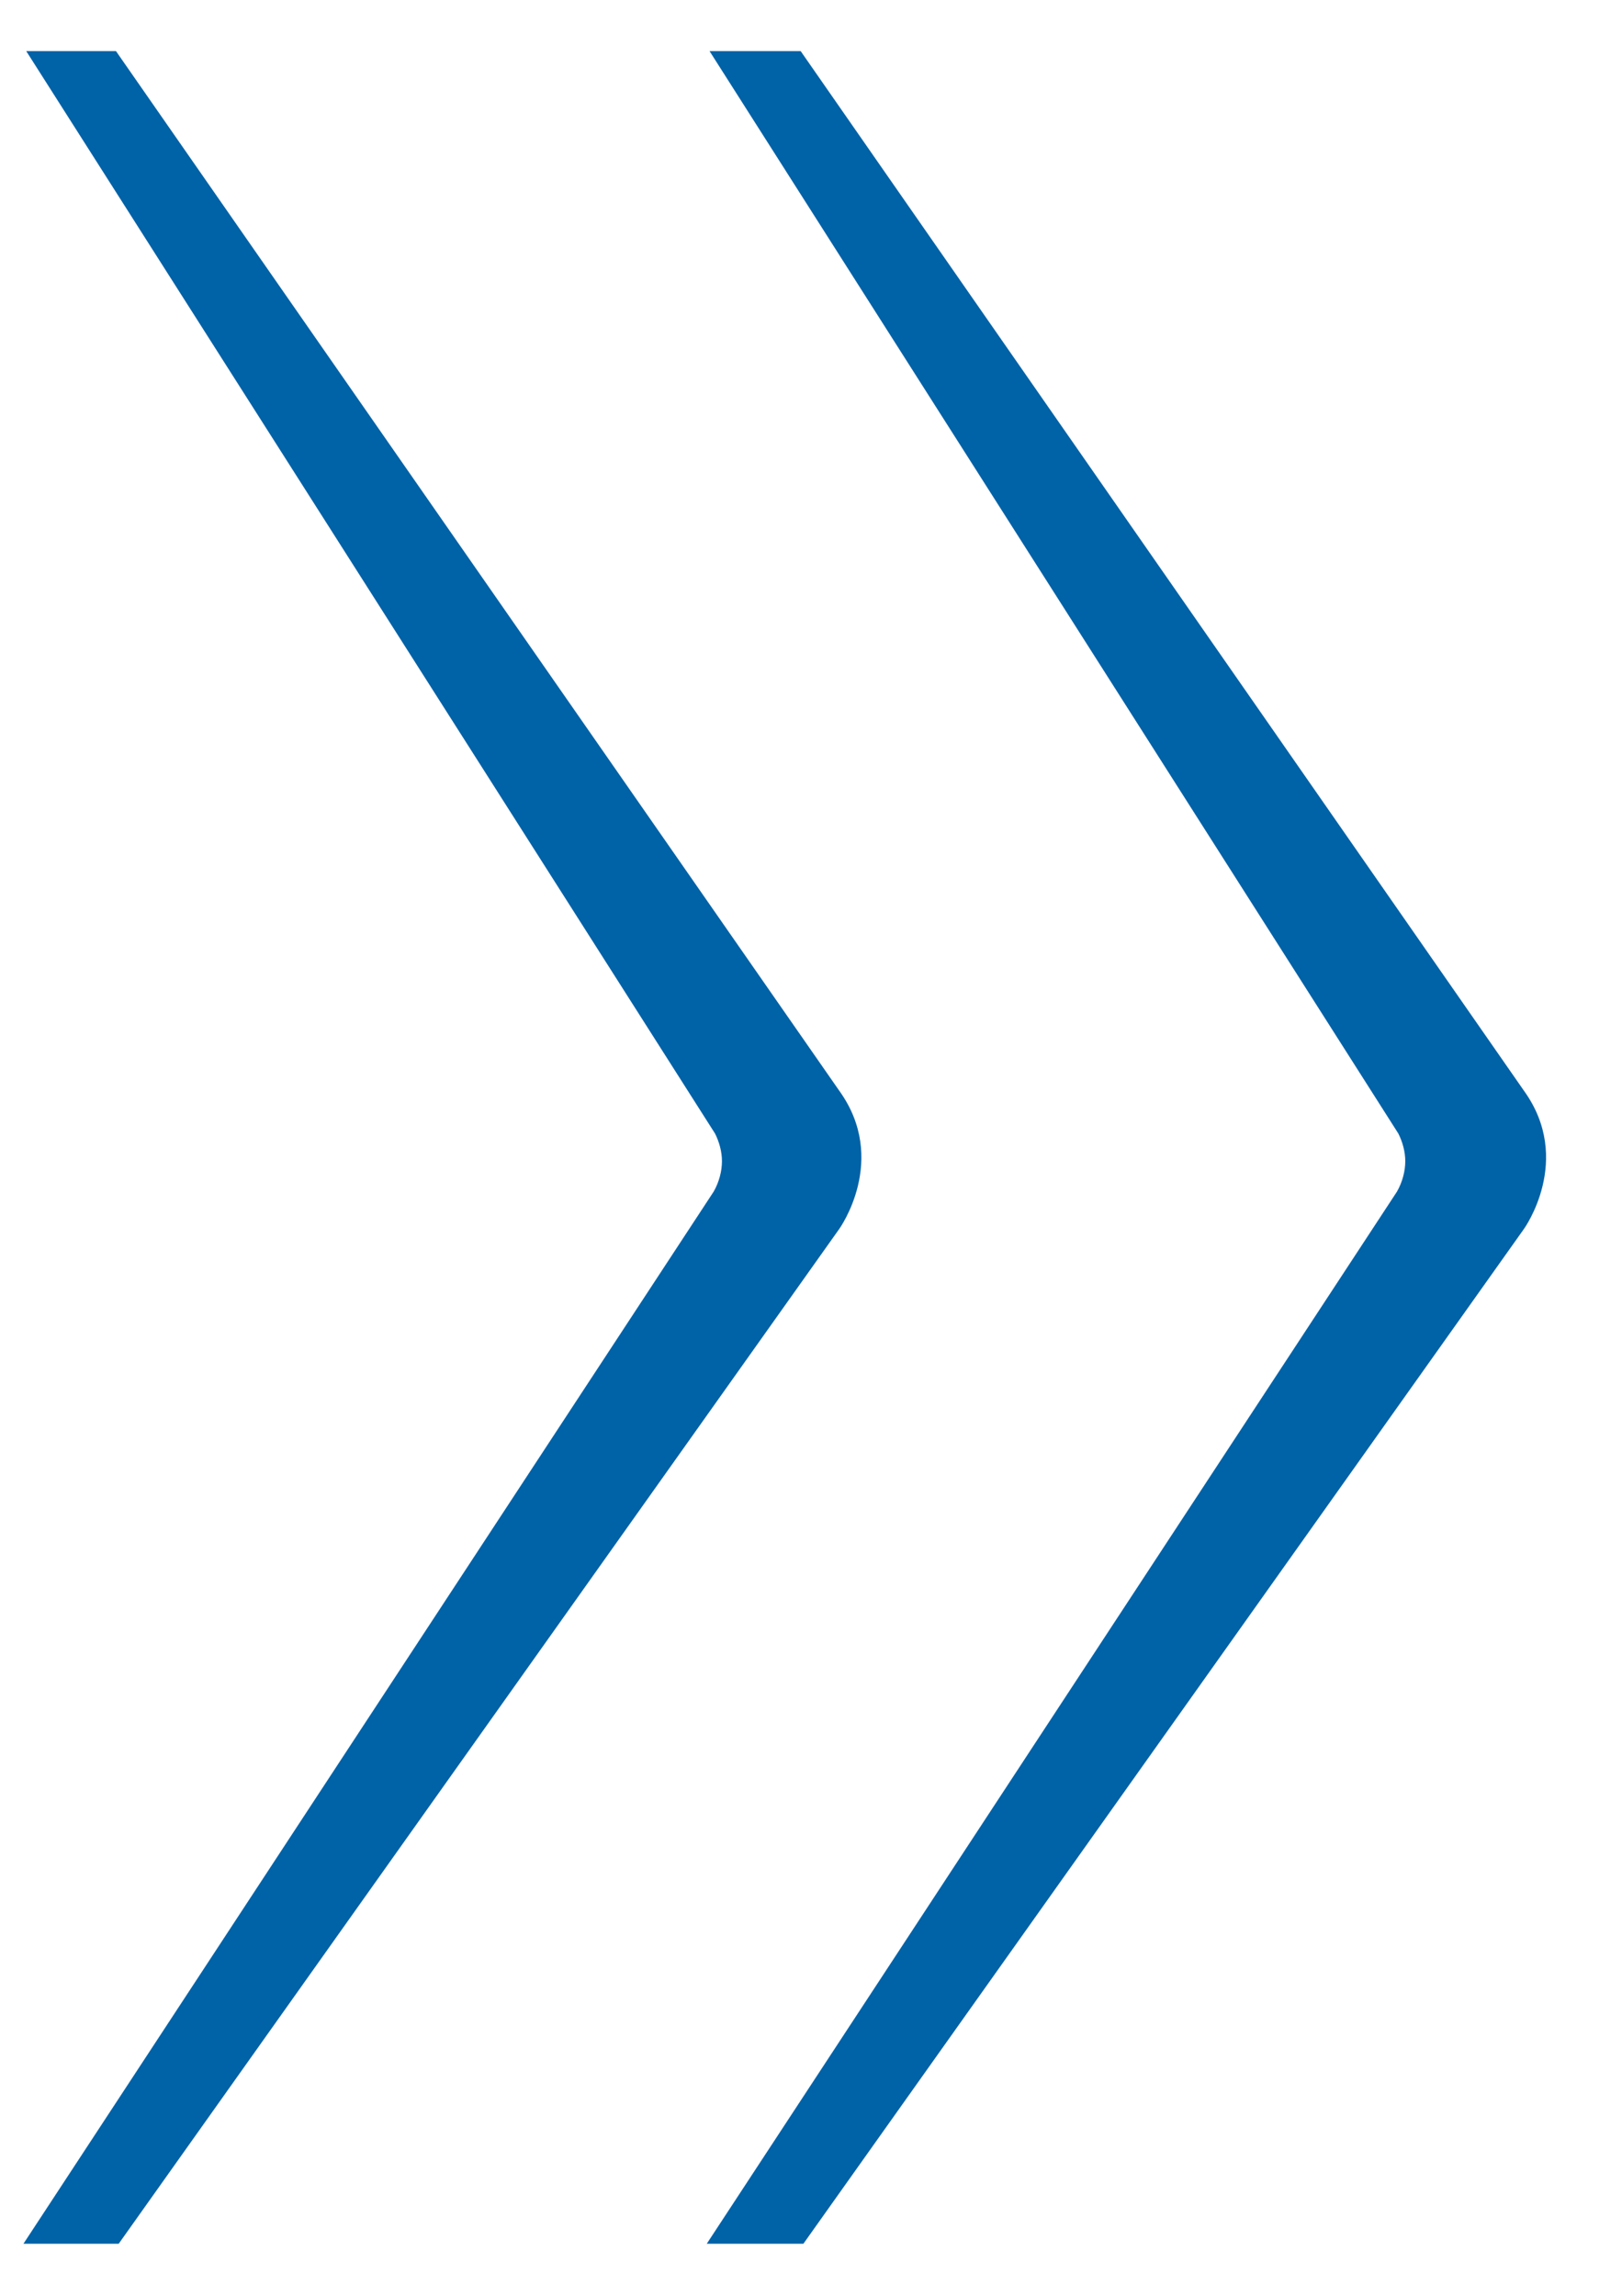 <?xml version="1.0" encoding="UTF-8"?> <svg xmlns="http://www.w3.org/2000/svg" xmlns:xlink="http://www.w3.org/1999/xlink" id="Layer_1" version="1.1" viewBox="0 0 117.5 166.3"><!-- Generator: Adobe Illustrator 29.3.1, SVG Export Plug-In . SVG Version: 2.1.0 Build 151) --><defs><style> .st0 { fill: #706f6f; } .st1 { fill: #0062a7; } .st2 { fill: none; } .st3 { clip-path: url(#clippath); } </style><clipPath id="clippath"><rect class="st2" x="-646.6" y="-216.9" width="841.9" height="595.3"></rect></clipPath></defs><g class="st3"><path class="st1" d="M1.7,162.5h6.9l52.2-73.5s3.6-5,0-10L8.4,3.7H1.9l49.9,78.4c.3.6.5,1.3.5,2s-.2,1.5-.6,2.2L1.7,162.5Z"></path><path class="st1" d="M51.3,162.5h6.9l52.2-73.5s3.6-5,0-10L58,3.7h-6.6l49.9,78.4c.3.6.5,1.3.5,2s-.2,1.5-.6,2.2l-50,76.2Z"></path><path class="st1" d="M-94.2,85V25.5c5.8-3,10.4-5,13.8-6.2,3.3-1.2,6.7-1.8,10.1-1.8s5.8.3,7.2.9c4.8,1.8,7.2,5.9,7.2,12.4v54.1h13.6V30.9c0-7.2-2.1-13.3-6.2-18.3-4.1-5-10.1-7.5-17.8-7.5s-4.1.2-6.7.6c-1,.1-2,.3-3.2.7-1.1.3-2,.6-2.7.8-.7.2-1.6.6-2.8,1.2-1.2.6-2,1-2.5,1.2-.5.2-1.4.7-2.6,1.4-1.2.7-2,1.2-2.4,1.4-.4.2-1.3.7-2.6,1.6-1.3.8-2.1,1.4-2.4,1.6l-3.4-9h-10.2v78.5h13.6ZM-153.3,14.2c-2,1.3-3.1,2-3.4,2.2l-3.3-9.9h-10.4v78.5h13.6V27.9c5.2-3.3,9.7-5.5,13.4-6.7,3.7-1.2,8.1-1.9,13.1-1.9s8.8.2,11.4.7V6.8c-1.7-.8-4.7-1.2-9-1.2s-8.2.6-11.5,1.7c-3.4,1.1-6,2.2-8,3.3-2,1.1-3.9,2.3-5.9,3.5M-206.3,40.5h-29.4c0-5.9.4-10.2,1.2-12.7.5-1.6,1-2.9,1.4-4,.4-1.1,1.2-2,2.3-2.7,1.1-.7,2-1.3,2.8-1.6.8-.3,2-.6,3.8-.8,1.7-.2,3.2-.3,4.4-.4,1.2,0,3.3,0,6.4,0s5.6.1,7.6.4c2,.3,3.6,1,5,2.1,1.3,1.1,2.2,2.6,2.6,4.5.4,1.9.6,4.7.6,8.4s-2.9,6.8-8.6,6.8M-249.3,48c0,13.5,1.8,23.2,5.5,29,3.6,5.8,10.5,8.7,20.4,8.7,16.2,0,28.8-1.4,37.9-4.1v-9.9c-6.9,1.1-18.5,1.6-34.8,1.6s-10-1.4-12.1-4.1c-2.2-2.8-3.3-8.3-3.3-16.7h30.9c13.8,0,20.7-6.2,20.7-18.5s-.9-12.7-2.7-17c-1.4-3.4-4-6.2-7.8-8.3-3.6-1.9-10.4-2.8-20.4-2.8s-15.1.8-19.8,2.5c-2.8,1-5,2.4-6.7,4.2-1.7,1.8-3.2,4.2-4.4,7.2-2.3,5.3-3.4,14.7-3.4,28.3M-292.5-15.6l-3,21.9-14.1,3.1v9.2h14.1v38.3c0,18.6,6.5,28,19.5,28h14.3v-9.2c-.7,0-4.8-1-12.3-3.1-2.7-.7-4.7-2.2-6-4.4-1.3-2.3-2-6.3-2-12.1V18.6h21.5V6.3h-21.5V-15.6h-10.7ZM-374,10.9c-3.2,3.5-4.7,8.4-4.7,14.8v6.8c0,7.4,1.7,12.6,5,15.5,3.4,2.9,8.6,4.4,15.8,4.4h22c1.9,0,3.4.3,4.6.9,1.9,1.1,2.8,3.3,2.8,6.5v6.2c0,4.7-2.5,7.1-7.4,7.1h-39.6v9.5c2.7.7,9,1.4,18.9,2.1,10,.7,17.5,1.1,22.5,1.1,12.8,0,19.2-6.5,19.2-19.4v-7.4c0-8-2.9-13.6-8.6-16.9-3.1-1.8-6.8-2.7-11.1-2.7h-22c-2.7,0-4.7-.3-6.1-1-1.7-.8-2.5-3-2.5-6.5v-5.9c0-2.8.5-4.7,1.5-5.9,1-1.2,3.4-1.8,7.1-1.8h37.7v-9.8c-2.3-.5-7.4-1.1-15.5-1.8-8-.7-15.9-1-23.5-1s-13,1.7-16.2,5.2M-411.9,40.5h-29.4c0-5.9.4-10.2,1.2-12.7.5-1.6,1-2.9,1.4-4,.4-1.1,1.2-2,2.3-2.7,1.1-.7,2-1.3,2.8-1.6.8-.3,2-.6,3.8-.8,1.7-.2,3.2-.3,4.4-.4,1.2,0,3.3,0,6.4,0s5.6.1,7.6.4c2,.3,3.6,1,5,2.1,1.3,1.1,2.2,2.6,2.6,4.5.4,1.9.6,4.7.6,8.4s-2.9,6.8-8.6,6.8M-455,48c0,13.5,1.8,23.2,5.5,29,3.6,5.8,10.5,8.7,20.4,8.7,16.2,0,28.8-1.4,37.9-4.1v-9.9c-6.9,1.1-18.5,1.6-34.8,1.6s-10-1.4-12.1-4.1c-2.2-2.8-3.3-8.3-3.3-16.7h30.9c13.8,0,20.7-6.2,20.7-18.5s-.9-12.7-2.7-17c-1.4-3.4-4-6.2-7.8-8.3-3.6-1.9-10.4-2.8-20.4-2.8s-15.1.8-19.8,2.5c-2.8,1-5,2.4-6.7,4.2-1.7,1.8-3.2,4.2-4.4,7.2-2.3,5.3-3.4,14.7-3.4,28.3M-544.3,85h14.9l11.8-35.8,15.8,35.8h14.3l28.7-78.5h-14.6l-21.7,60.2-16-36.1,7.2-24.1h-14.2l-18.6,60.2-21.3-60.2h-14.6l28.3,78.5Z"></path><path class="st0" d="M-77.1,137.3c1.9,1.5,5.1,2.3,9.6,2.3h13.4c4.4,0,6.6,2,6.6,6.1v4.4c0,2.2-.8,4-2.3,5.2-.6.6-2,.9-4.3.9h-23.9v3.7c2,.2,6,.5,11.9.9,5.9.4,10.2.5,12.8.5s5-.6,7.1-1.9c2.5-1.5,3.8-4.6,3.8-9.4v-4.4c0-3.4-1-6.2-3.1-8.2-2.1-2-5-3-8.6-3h-13.4c-2.4,0-4.2-.2-5.3-.7-1.3-.7-2-2.4-2-5.3v-4.2c0-2.4.5-4.1,1.4-5.1.9-1.1,2.9-1.6,5.9-1.6h22.7v-3.8c-2.5-.2-6.4-.5-11.6-.8-5.2-.3-8.9-.5-11.1-.5-4.5,0-7.7,1-9.6,3-1.9,2-2.8,4.9-2.8,8.8v4.2c0,4.5,1,7.4,2.8,9M-154.1,118.6l-1.6-5.7h-3.5v48h5.2v-38.3c2.7-1.4,4.8-2.4,6.2-3,1.4-.6,3.2-1.1,5.2-1.6,2-.5,4.3-.7,6.9-.7s4.8,1,6.6,2.9c1.8,1.9,2.7,4.4,2.7,7.4v33.2h5.2v-33.4c0-2.3-.2-3.8-.5-4.6,4.1-2.5,8.1-4.2,11.9-4.9,2.1-.4,4.5-.6,7.1-.6s4.9,1,6.6,2.9c1.8,1.9,2.7,4.4,2.7,7.4v33.2h5.2v-33.2c0-4.5-1.4-8.2-4.2-11.1-2.8-2.9-6.1-4.4-10.1-4.4s-7.8.7-11.3,2c-3.6,1.4-6.6,3.1-9.2,5.1-1.1-2.2-2.8-3.9-5.2-5.2-2.4-1.3-4.8-1.9-7.5-1.9s-5.1.3-7.4,1c-2.3.7-4.1,1.4-5.5,2.1-1.4.7-3.3,1.8-5.6,3.2M-201.2,123.2c.6-1.3,1.2-2.3,1.9-3,.7-.7,1.6-1.3,2.9-1.7,1.3-.4,2.5-.6,3.8-.7,1.2,0,3.1-.1,5.5-.1s4.4.1,5.8.3c1.4.2,2.7.7,3.9,1.5,1.1.8,1.9,2,2.3,3.5.4,1.5.6,3.5.6,5.8s-.6,3.9-1.9,4.7c-1.2.8-3,1.1-5.4,1.1h-20.9c0-5.5.5-9.3,1.4-11.5M-191.5,161.4c8.2,0,15.3-.8,21.3-2.5v-3.8c-5.5.8-12.8,1.2-21.7,1.2s-4.7-.4-6.1-1.3c-3.1-1.7-4.6-6.8-4.6-15.2h20.9c5.5,0,9.2-1.5,11-4.4.9-1.5,1.4-3.9,1.4-7.2s-.6-6.3-1.7-8.9c-.8-2.1-2.4-3.8-4.7-5-2.1-1.1-6.1-1.7-11.9-1.7s-8.9.5-11.6,1.5c-1.6.6-2.9,1.4-3.9,2.5-1,1.1-1.8,2.5-2.6,4.3-.8,1.8-1.3,4-1.6,6.6-.3,2.6-.5,6.3-.5,11.3s.5,9.2,1.4,12.6c.9,3.5,2.5,6,4.8,7.6,2.3,1.6,5.6,2.4,10,2.4M-233.8,118v25.9c0,11.4,3.9,17.1,11.7,17.1h7.3v-3.6c-.4,0-3-.5-7.6-1.5-1.7-.4-3.1-1.2-4.2-2.4-1.4-1.6-2.1-4.7-2.1-9.5v-25.9h14.7v-5.2h-14.7v-13.4h-3.8l-1.4,13.4-8.5,1.4v3.8h8.5ZM-281.2,137.3c1.9,1.5,5.1,2.3,9.6,2.3h13.4c4.4,0,6.6,2,6.6,6.1v4.4c0,2.2-.8,4-2.3,5.2-.6.6-2.1.9-4.3.9h-23.9v3.7c2,.2,6,.5,11.9.9,5.9.4,10.2.5,12.8.5s5-.6,7.1-1.9c2.5-1.5,3.8-4.6,3.8-9.4v-4.4c0-3.4-1-6.2-3.1-8.2-2.1-2-5-3-8.6-3h-13.4c-2.4,0-4.2-.2-5.3-.7-1.3-.7-2-2.4-2-5.3v-4.2c0-2.4.5-4.1,1.4-5.1.9-1.1,2.9-1.6,5.9-1.6h22.7v-3.8c-2.5-.2-6.4-.5-11.6-.8-5.2-.3-8.9-.5-11.1-.5-4.5,0-7.7,1-9.6,3-1.9,2-2.8,4.9-2.8,8.8v4.2c0,4.5,1,7.4,2.8,9M-316.5,150.4l-12.2-37.5h-5.7l12.4,38.1c2,6.6,5.6,9.9,10.8,9.9l-8.2,24.4h3.1l5.9-9.2,21.2-63.2h-5.7l-14.4,42.7c-.6,0-1,0-1.2,0-2.7,0-4.7-1.7-5.9-5.2M-372.6,137.3c1.9,1.5,5.1,2.3,9.6,2.3h13.4c4.4,0,6.6,2,6.6,6.1v4.4c0,2.2-.8,4-2.3,5.2-.6.6-2.1.9-4.3.9h-23.9v3.7c2,.2,6,.5,11.9.9,5.9.4,10.2.5,12.8.5s5-.6,7.1-1.9c2.5-1.5,3.8-4.6,3.8-9.4v-4.4c0-3.4-1-6.2-3.1-8.2-2.1-2-5-3-8.6-3h-13.4c-2.4,0-4.2-.2-5.3-.7-1.3-.7-2-2.4-2-5.3v-4.2c0-2.4.5-4.1,1.4-5.1.9-1.1,2.9-1.6,5.9-1.6h22.7v-3.8c-2.5-.2-6.4-.5-11.6-.8-5.2-.3-8.9-.5-11.1-.5-4.5,0-7.7,1-9.6,3-1.9,2-2.8,4.9-2.8,8.8v4.2c0,4.5,1,7.4,2.8,9"></path></g></svg> 